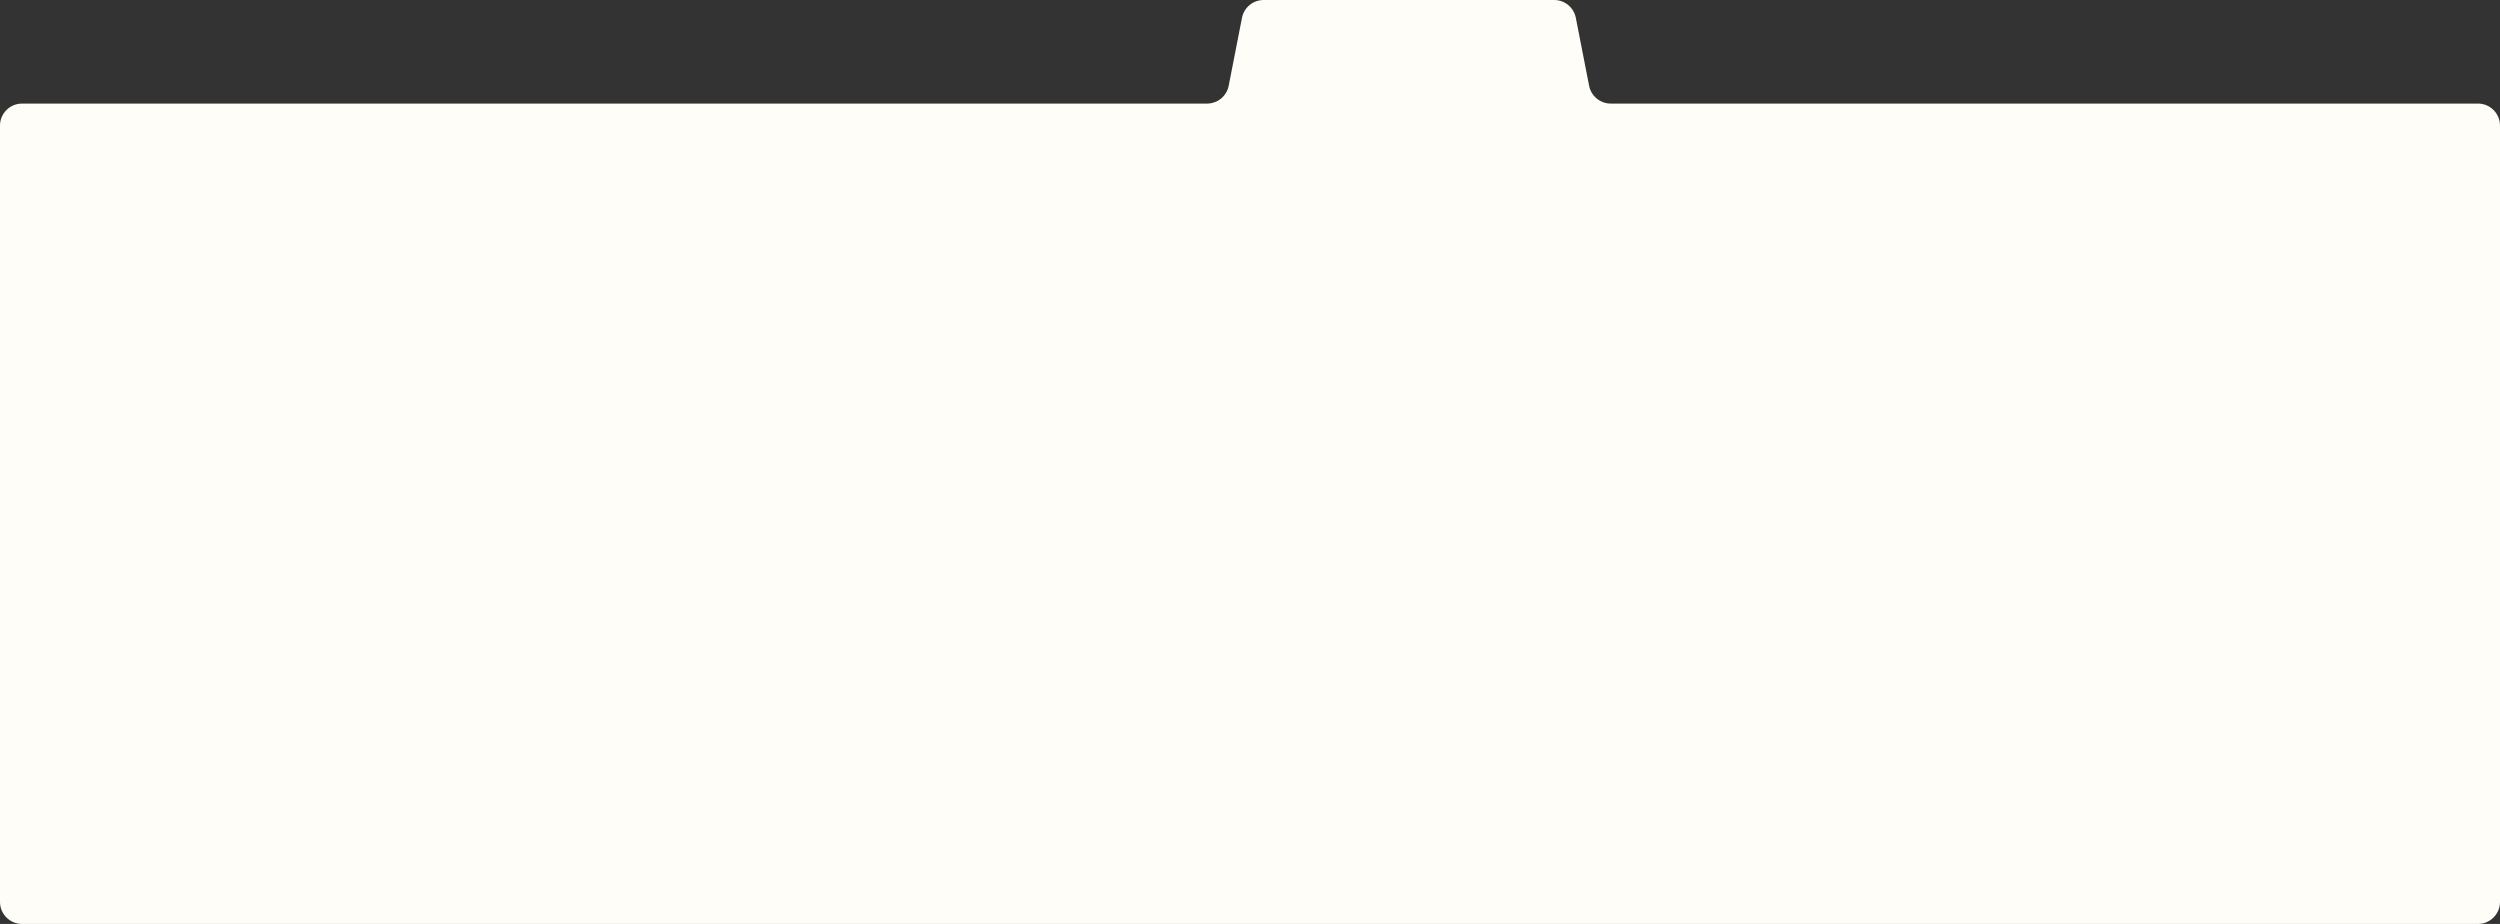<?xml version="1.0" encoding="UTF-8"?> <svg xmlns="http://www.w3.org/2000/svg" width="1361" height="503" viewBox="0 0 1361 503" fill="none"><rect x="0" y="0" width="1361" height="503" fill="#333333" stroke="none"/><path d="M657.121 56.388H12C5.373 56.388 0 61.761 0 68.388V72.6V491C0 497.627 5.373 503 12 503H1349C1355.63 503 1361 497.627 1361 491V72.6V68.388C1361 61.761 1355.63 56.388 1349 56.388H876.893C871.154 56.388 866.219 52.325 865.116 46.694L857.873 9.694C856.771 4.063 851.835 0 846.097 0H687.918C682.179 0 677.244 4.063 676.141 9.695L668.898 46.694C667.795 52.325 662.86 56.388 657.121 56.388Z" fill="#FFFDF8"></path></svg> 
